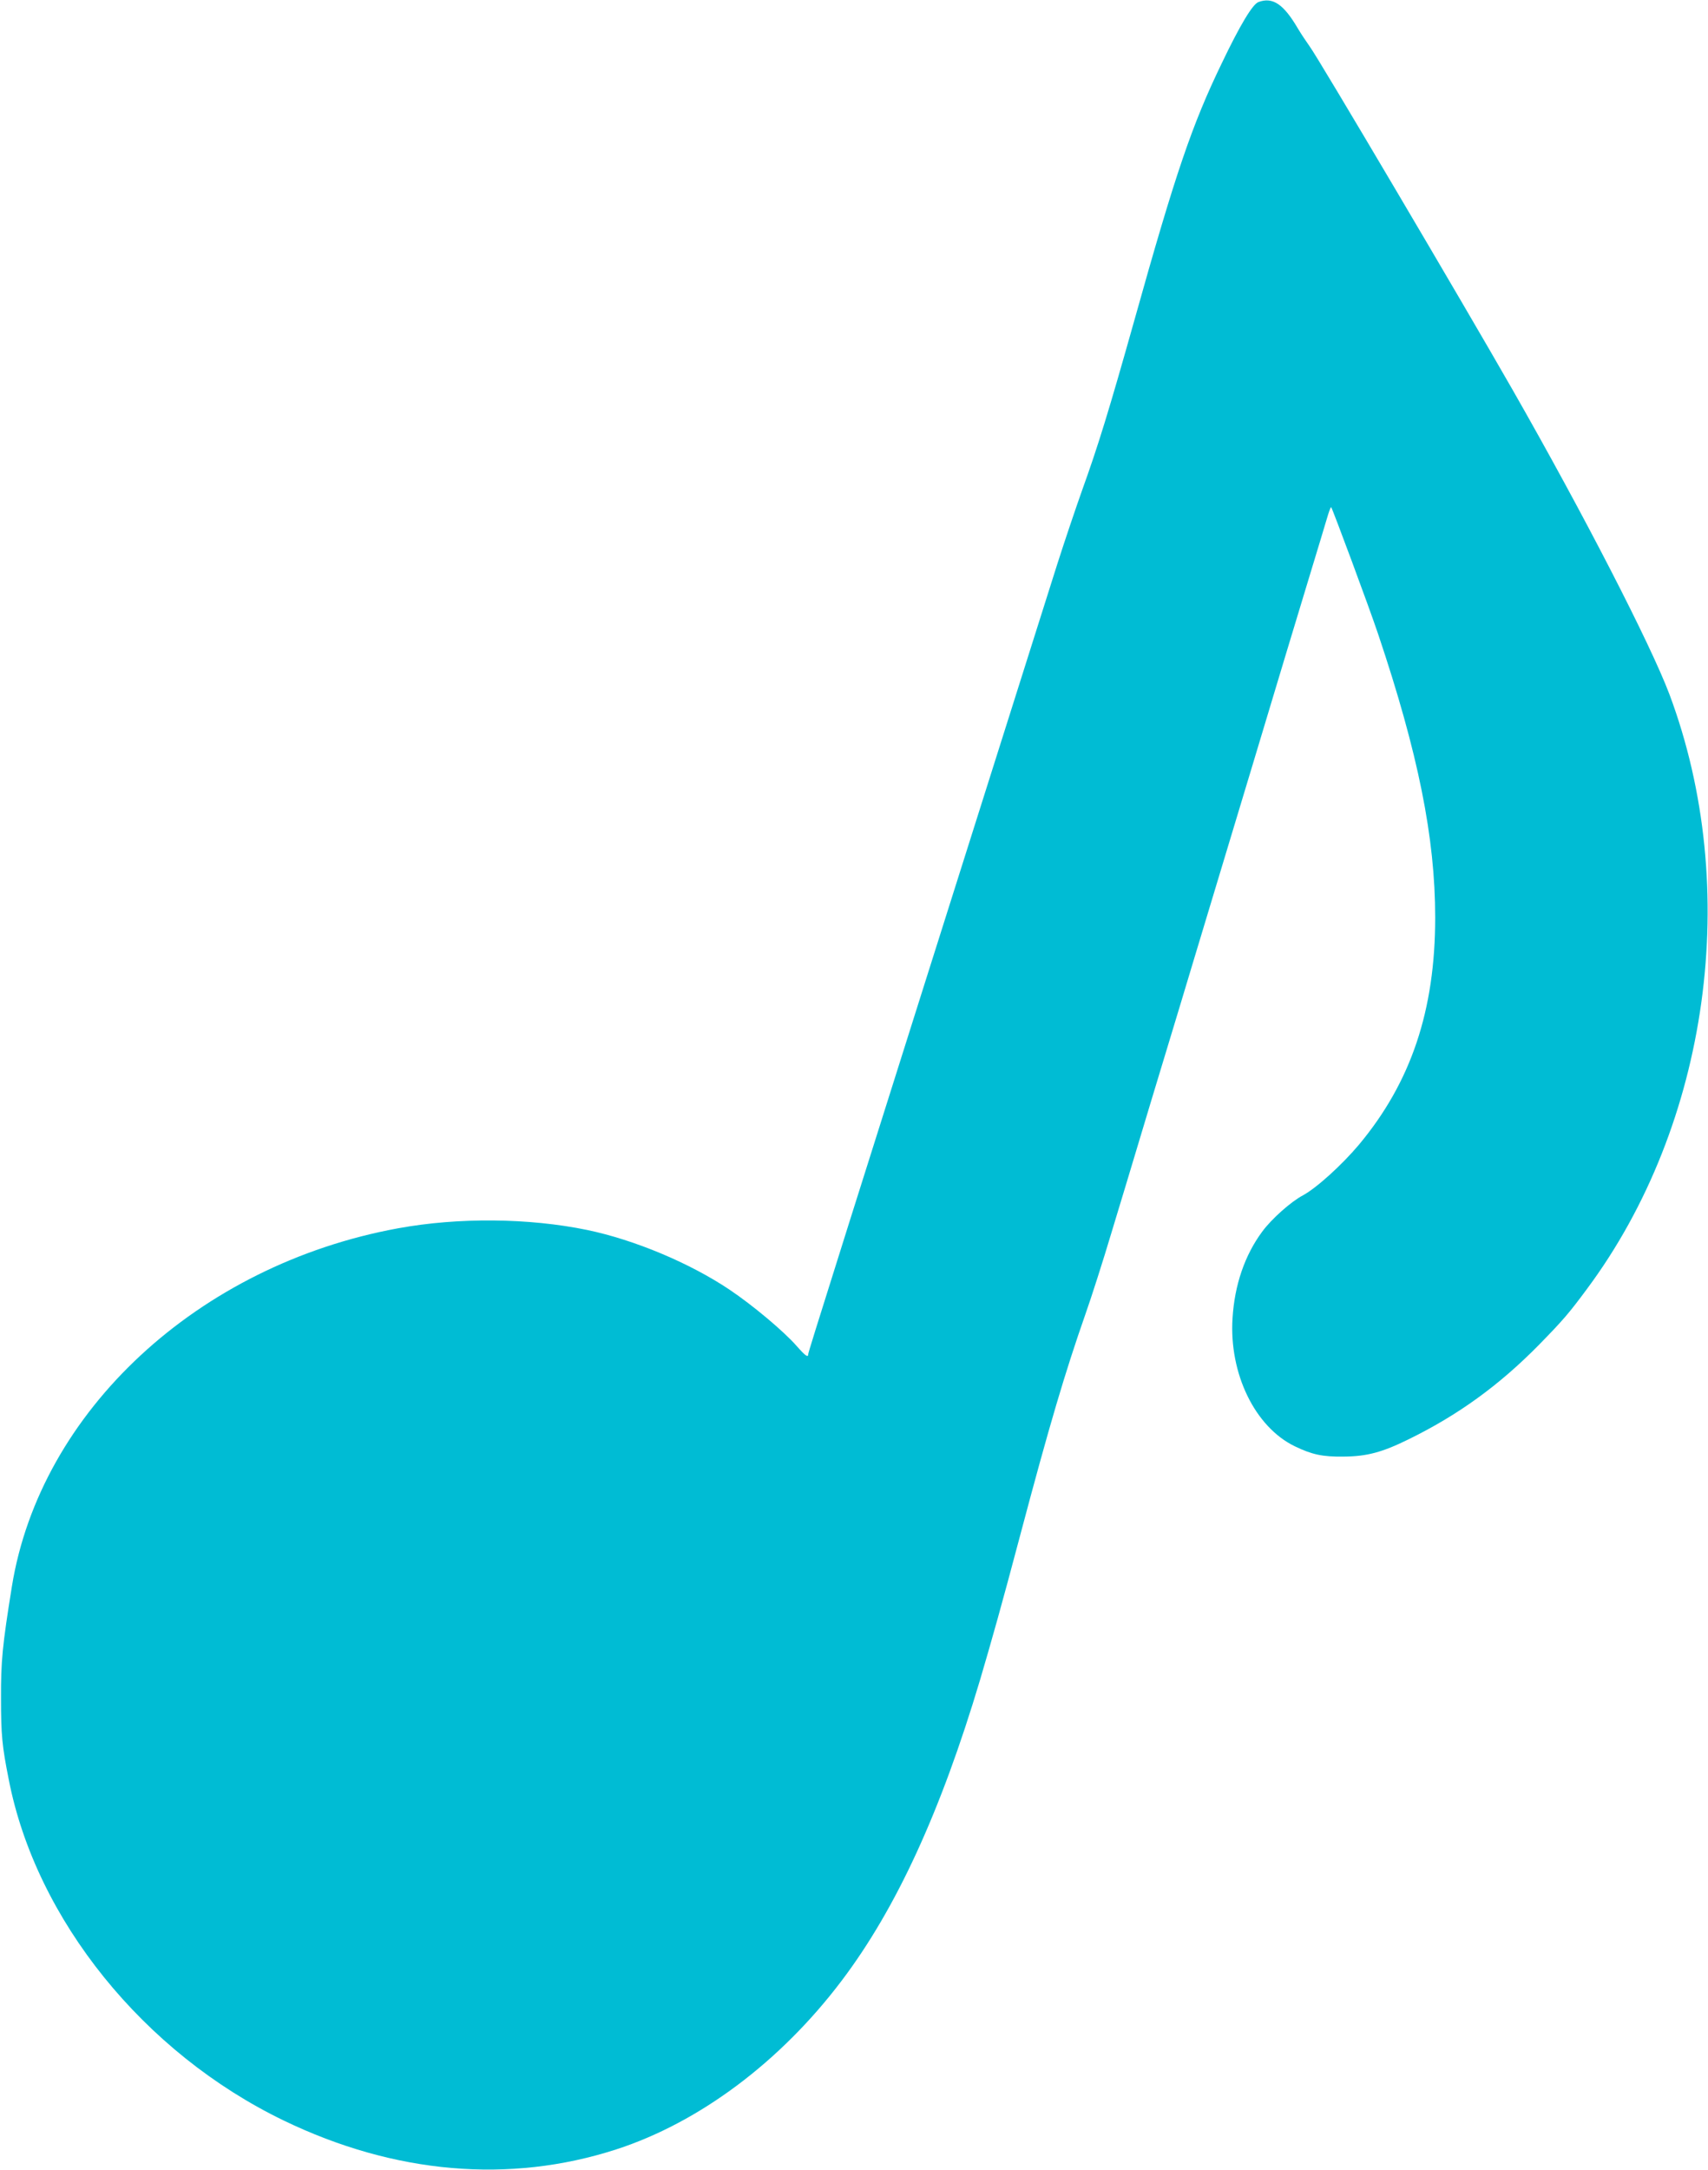 <?xml version="1.0" standalone="no"?>
<!DOCTYPE svg PUBLIC "-//W3C//DTD SVG 20010904//EN"
 "http://www.w3.org/TR/2001/REC-SVG-20010904/DTD/svg10.dtd">
<svg version="1.0" xmlns="http://www.w3.org/2000/svg"
 width="1008pt" height="1280pt" viewBox="0 0 1008 1280"
 preserveAspectRatio="xMidYMid meet">
<g transform="translate(0,1280) scale(0.1,-0.1)"
fill="#00bcd4" stroke="none">
<path d="M7427 12788 c-34 -12 -108 -134 -217 -362 -175 -362 -272 -646 -515
-1514 -151 -537 -215 -744 -308 -1002 -38 -107 -105 -305 -148 -440 -1321
-4176 -1469 -4646 -1469 -4658 0 -23 -16 -12 -68 47 -77 88 -261 242 -397 333
-234 157 -561 294 -840 352 -344 71 -759 75 -1115 10 -1182 -216 -2113 -1080
-2280 -2114 -56 -348 -65 -441 -64 -660 0 -214 6 -280 46 -480 161 -824 796
-1611 1623 -2010 653 -315 1332 -374 1962 -170 490 159 969 517 1330 995 323
427 585 998 817 1775 74 251 128 443 236 850 173 652 267 968 385 1305 35 99
105 317 155 485 51 168 123 406 160 530 37 124 109 362 160 530 51 168 123
406 160 530 80 265 209 693 350 1160 149 496 273 907 350 1160 38 124 78 258
90 298 12 41 23 72 26 70 8 -9 224 -590 277 -748 237 -705 337 -1203 337
-1673 0 -547 -142 -971 -450 -1340 -101 -120 -251 -256 -331 -299 -70 -37
-185 -139 -240 -214 -103 -139 -163 -315 -175 -510 -21 -327 132 -642 367
-756 101 -49 165 -63 289 -61 136 1 227 25 383 102 292 143 534 318 769 557
141 144 178 187 283 329 723 971 916 2366 487 3510 -111 294 -504 1058 -925
1795 -295 516 -1145 1955 -1197 2025 -20 28 -52 76 -71 108 -84 143 -148 186
-232 155z"/>
</g>
</svg>
